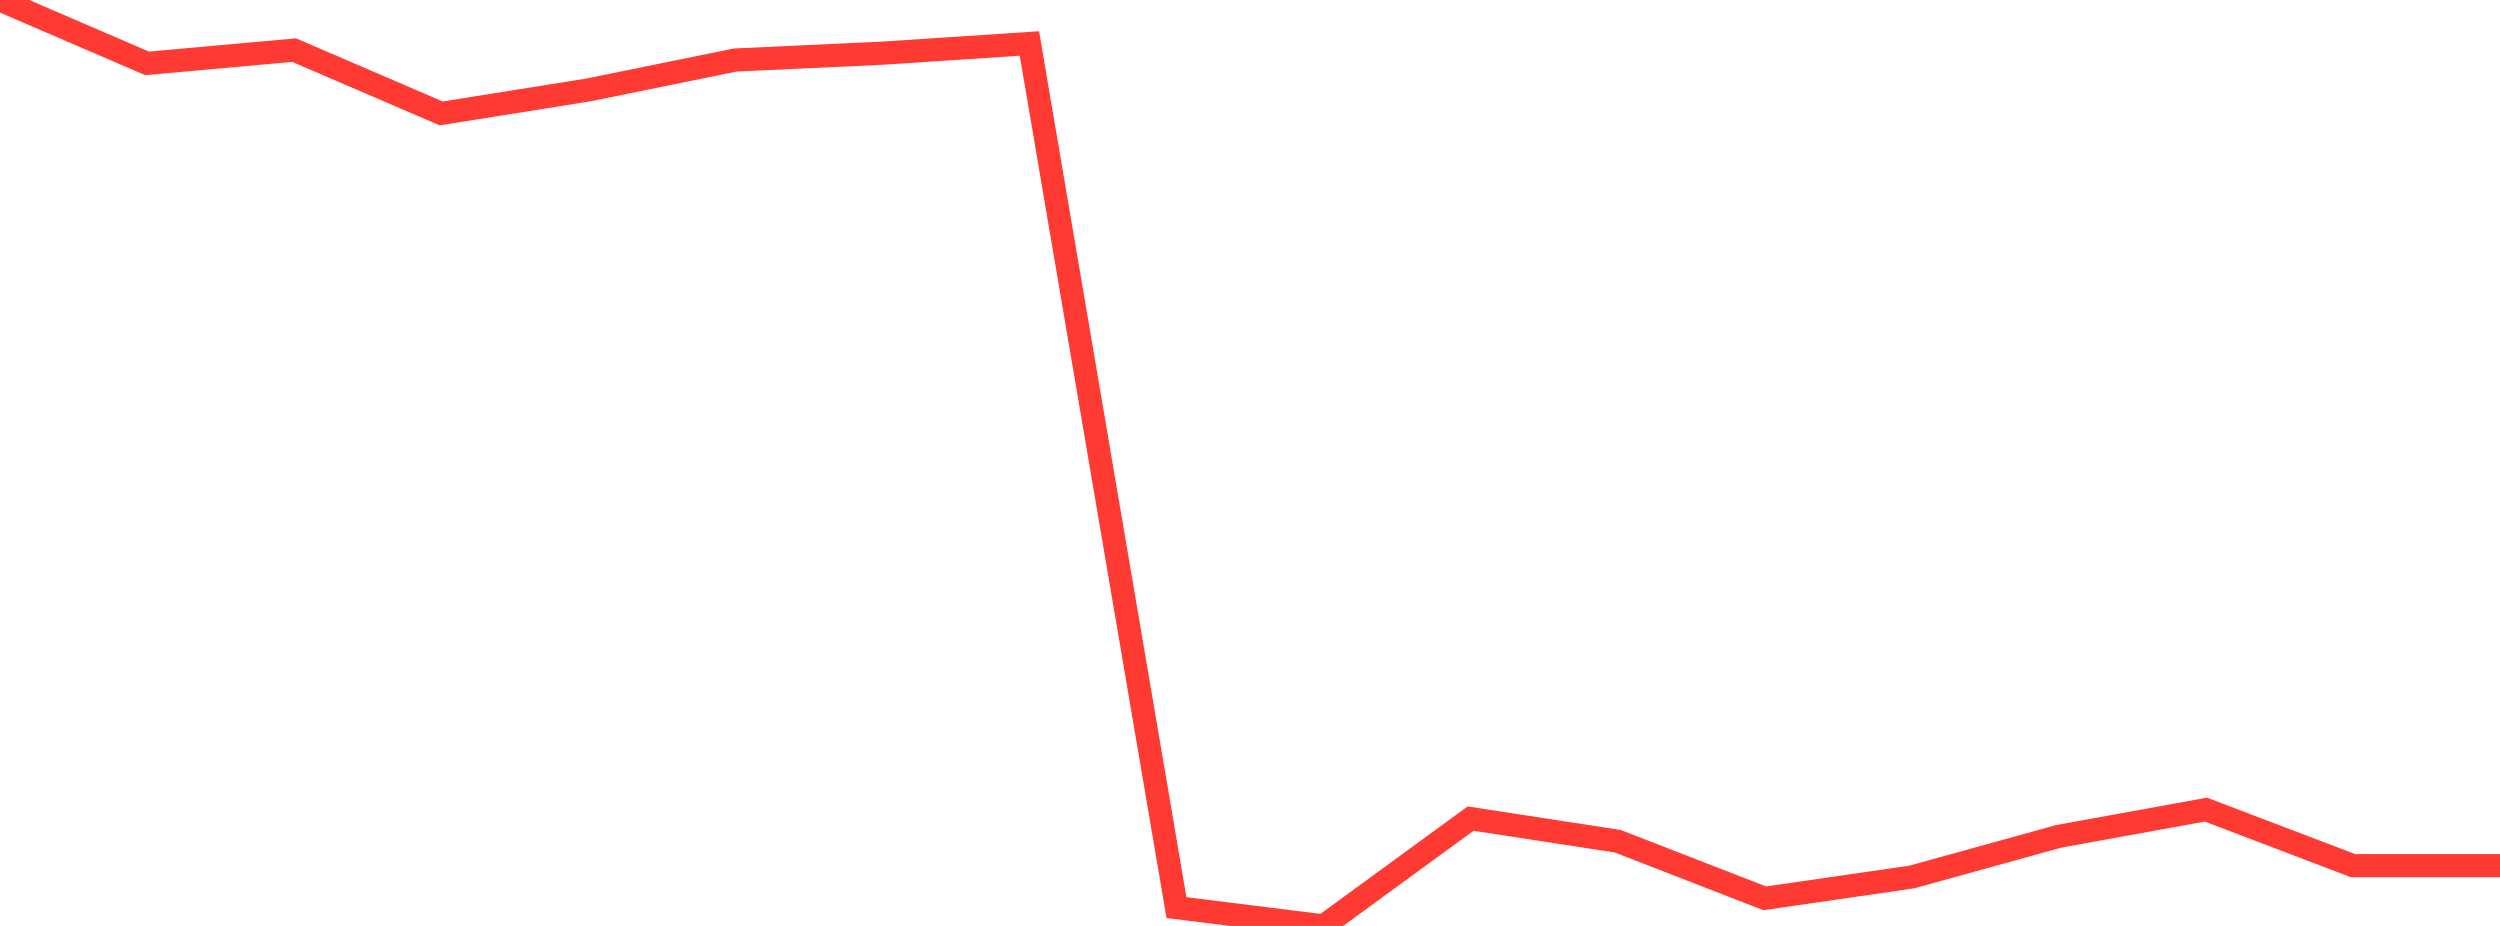 <?xml version="1.0" standalone="no"?>
<!DOCTYPE svg PUBLIC "-//W3C//DTD SVG 1.1//EN" "http://www.w3.org/Graphics/SVG/1.1/DTD/svg11.dtd">

<svg width="135" height="50" viewBox="0 0 135 50" preserveAspectRatio="none" 
  xmlns="http://www.w3.org/2000/svg"
  xmlns:xlink="http://www.w3.org/1999/xlink">


<polyline points="0.0, 0.0 7.941, 3.422 15.882, 2.706 23.824, 6.125 31.765, 4.857 39.706, 3.24 47.647, 2.872 55.588, 2.348 63.529, 49.01 71.471, 50.0 79.412, 44.205 87.353, 45.425 95.294, 48.509 103.235, 47.358 111.176, 45.161 119.118, 43.719 127.059, 46.744 135.0, 46.744" fill="none" stroke="#ff3a33" stroke-width="1.25"/>

</svg>